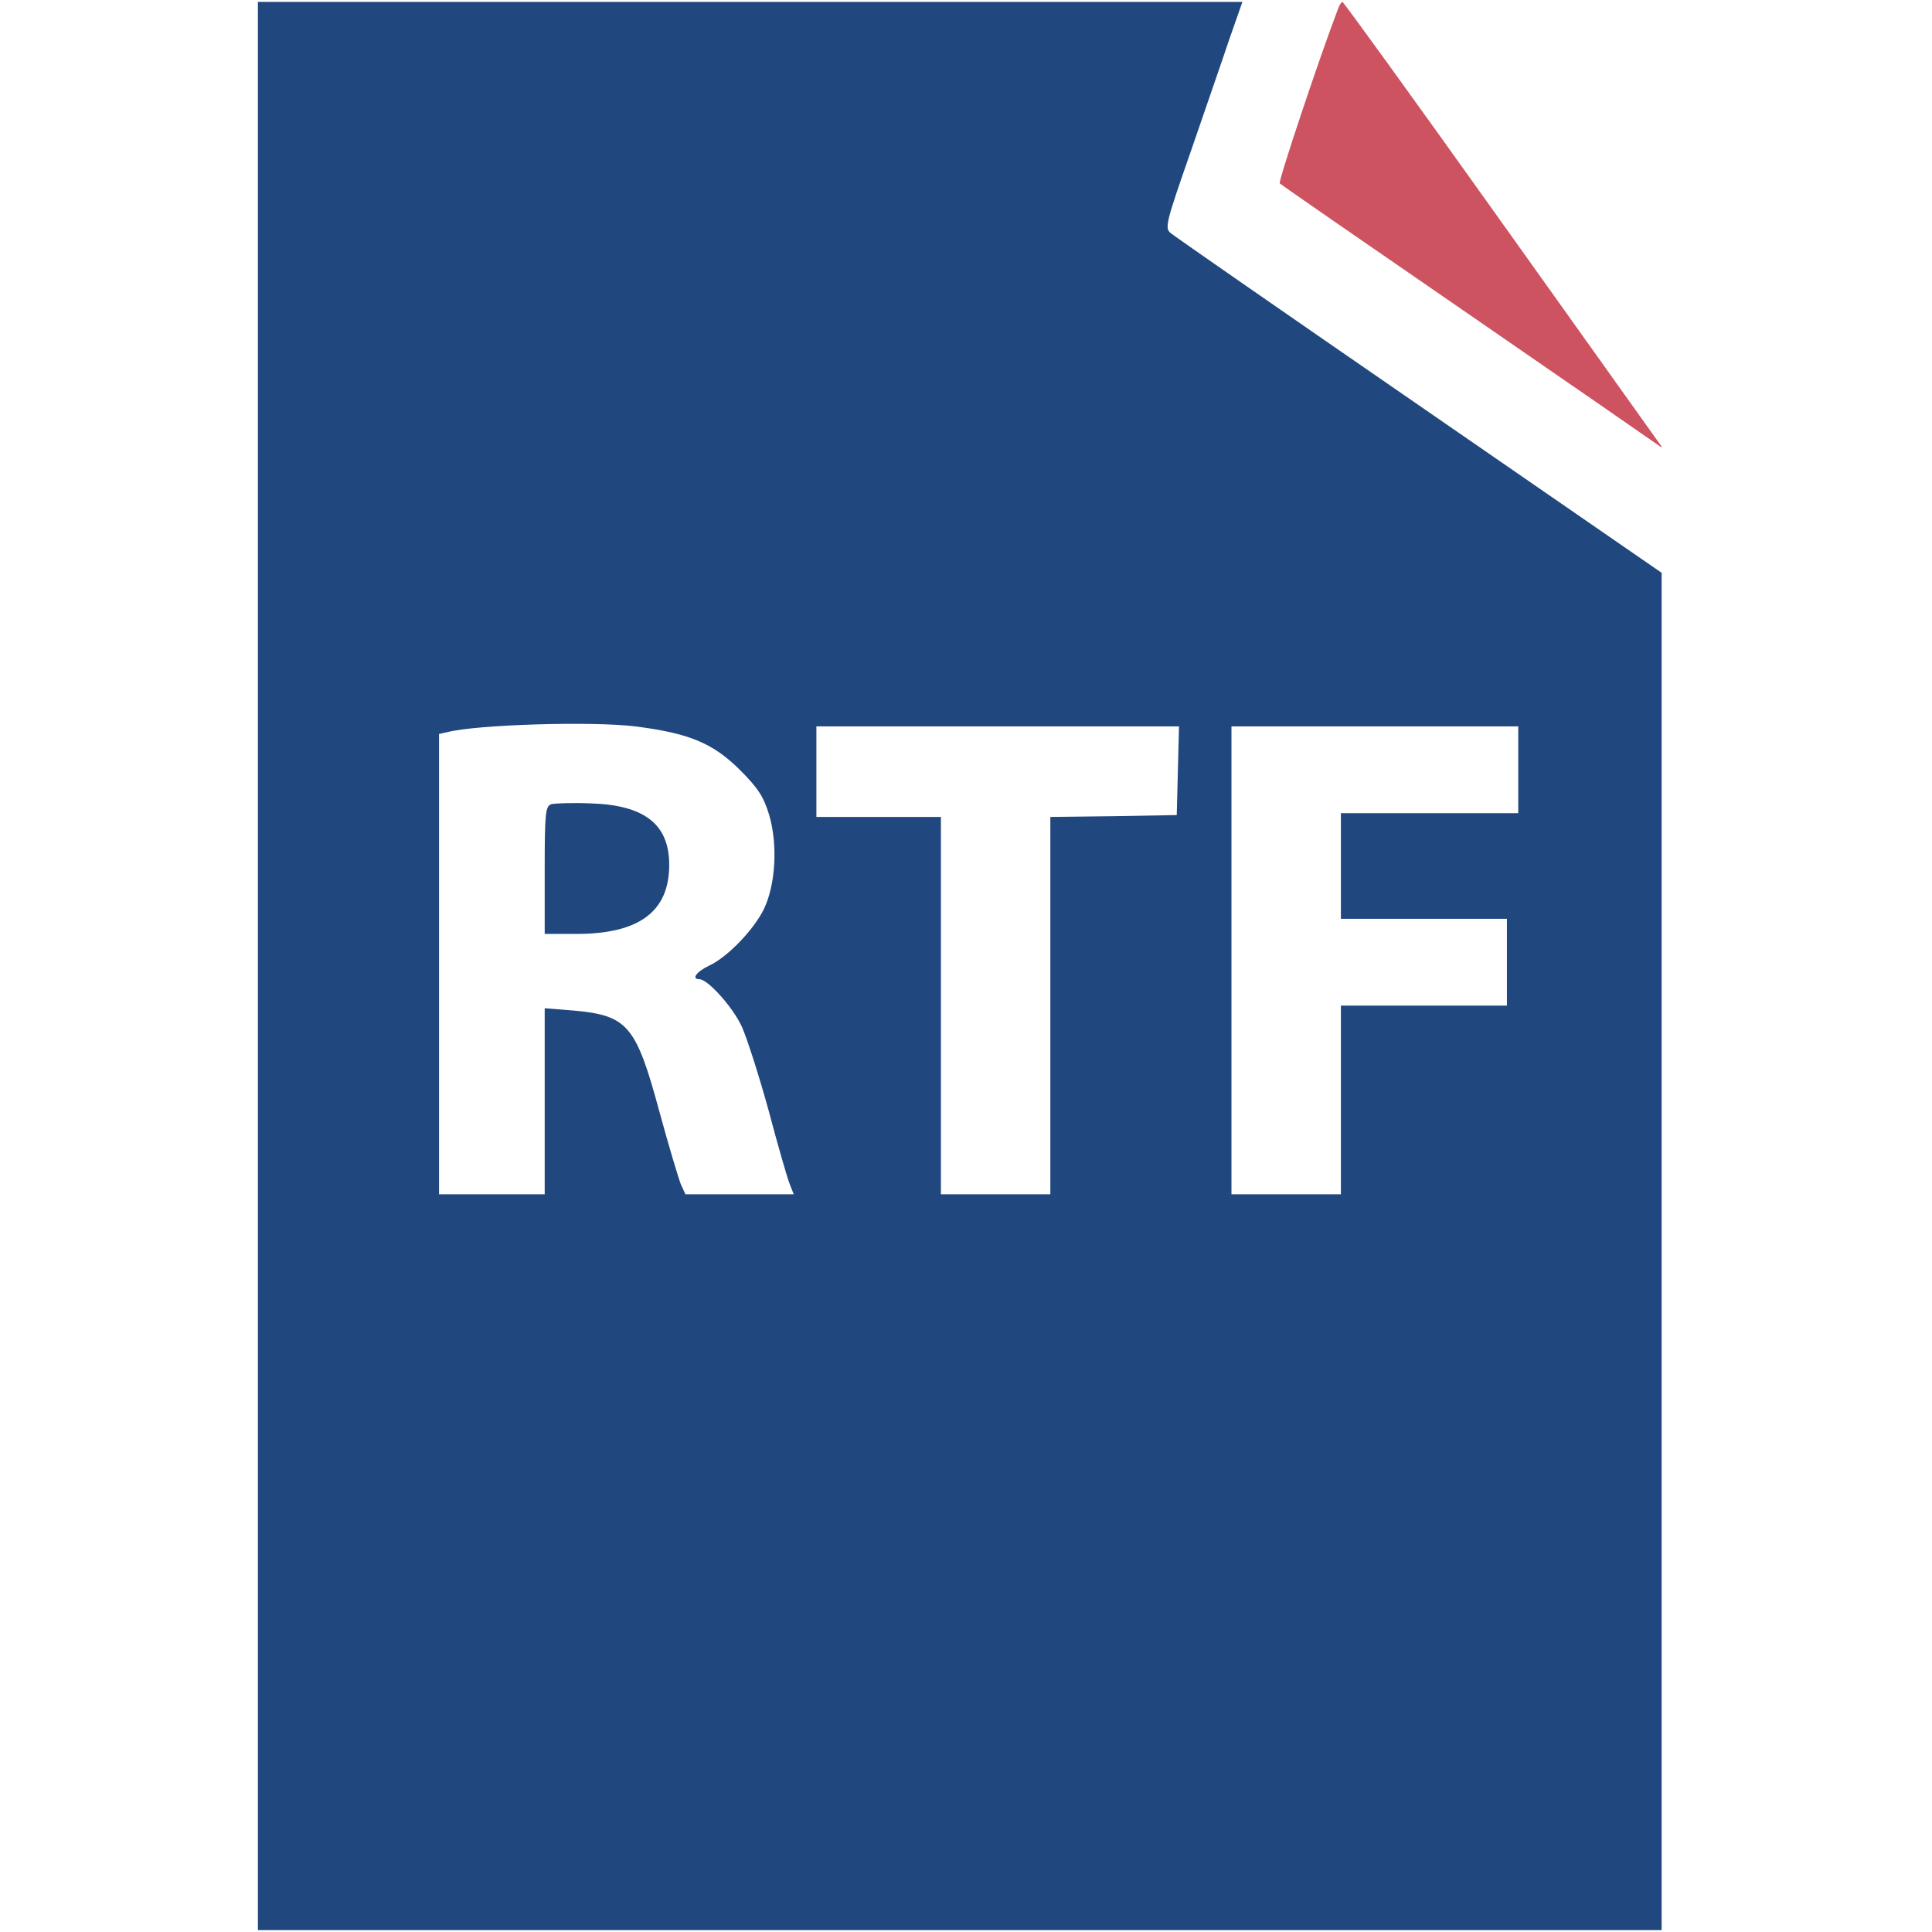 <?xml version="1.0" encoding="UTF-8"?><svg id="Layer_1" xmlns="http://www.w3.org/2000/svg" viewBox="0 0 512 512"><defs><style>.cls-1{fill:#20477e;}.cls-2{fill:#cd5360;}</style></defs><path class="cls-1" d="m68.35,256v255.5h372V151.8l-64.2-44.3c-35.4-24.4-65.1-45-66-45.8-1.5-1.3-1.1-2.9,5.4-21.5,3.8-11.1,8.5-24.6,10.3-30l3.4-9.7H68.35v255.5Zm100-63.5c14.2,1.8,20.5,4.4,27.6,11.4,5,5,6.4,7.2,7.9,12.1,2.3,7.9,1.7,18.4-1.4,24.9-2.7,5.5-9.6,12.7-14.5,15-3.4,1.6-4.8,3.6-2.6,3.6s8.9,7.4,11.3,12.7c1.4,3.2,4.6,13.2,7.1,22.3,2.4,9.1,4.9,17.7,5.5,19.2l1.1,2.8h-28.7l-1.2-2.6c-.6-1.5-3.2-10.1-5.7-19.3-6.2-22.9-8.4-25.5-22.8-26.8l-7.6-.6v49.3h-28v-122l2.3-.5c7.8-2,38.4-2.9,49.7-1.5Zm143.8,11.7l-.3,11.8-16.7.3-16.8.2v100h-29v-100h-33v-24h96.1l-.3,11.7Zm90.2-.2v11.5h-47v28h44v23h-44v50h-29v-124h76v11.5Z"/><path class="cls-1" d="m146.15,213.1c-1.6.5-1.8,2.2-1.8,17.5v16.9h8.4c16.6,0,24.6-5.9,24.6-18.3,0-10.8-6.6-15.9-21-16.3-4.7-.2-9.3,0-10.2.2Z"/><path class="cls-2" d="m354.65,2.2c-4.8,12.5-16,46-15.5,46.4.4.4,22.8,15.9,49.7,34.4,27,18.6,49.7,34.3,50.5,34.9,1.2.9,1.3.8.4-.4-.6-.8-19.6-27.5-42.3-59.3C374.85,26.5,356.05.5,355.75.5c-.2,0-.8.8-1.1,1.7Z"/></svg>